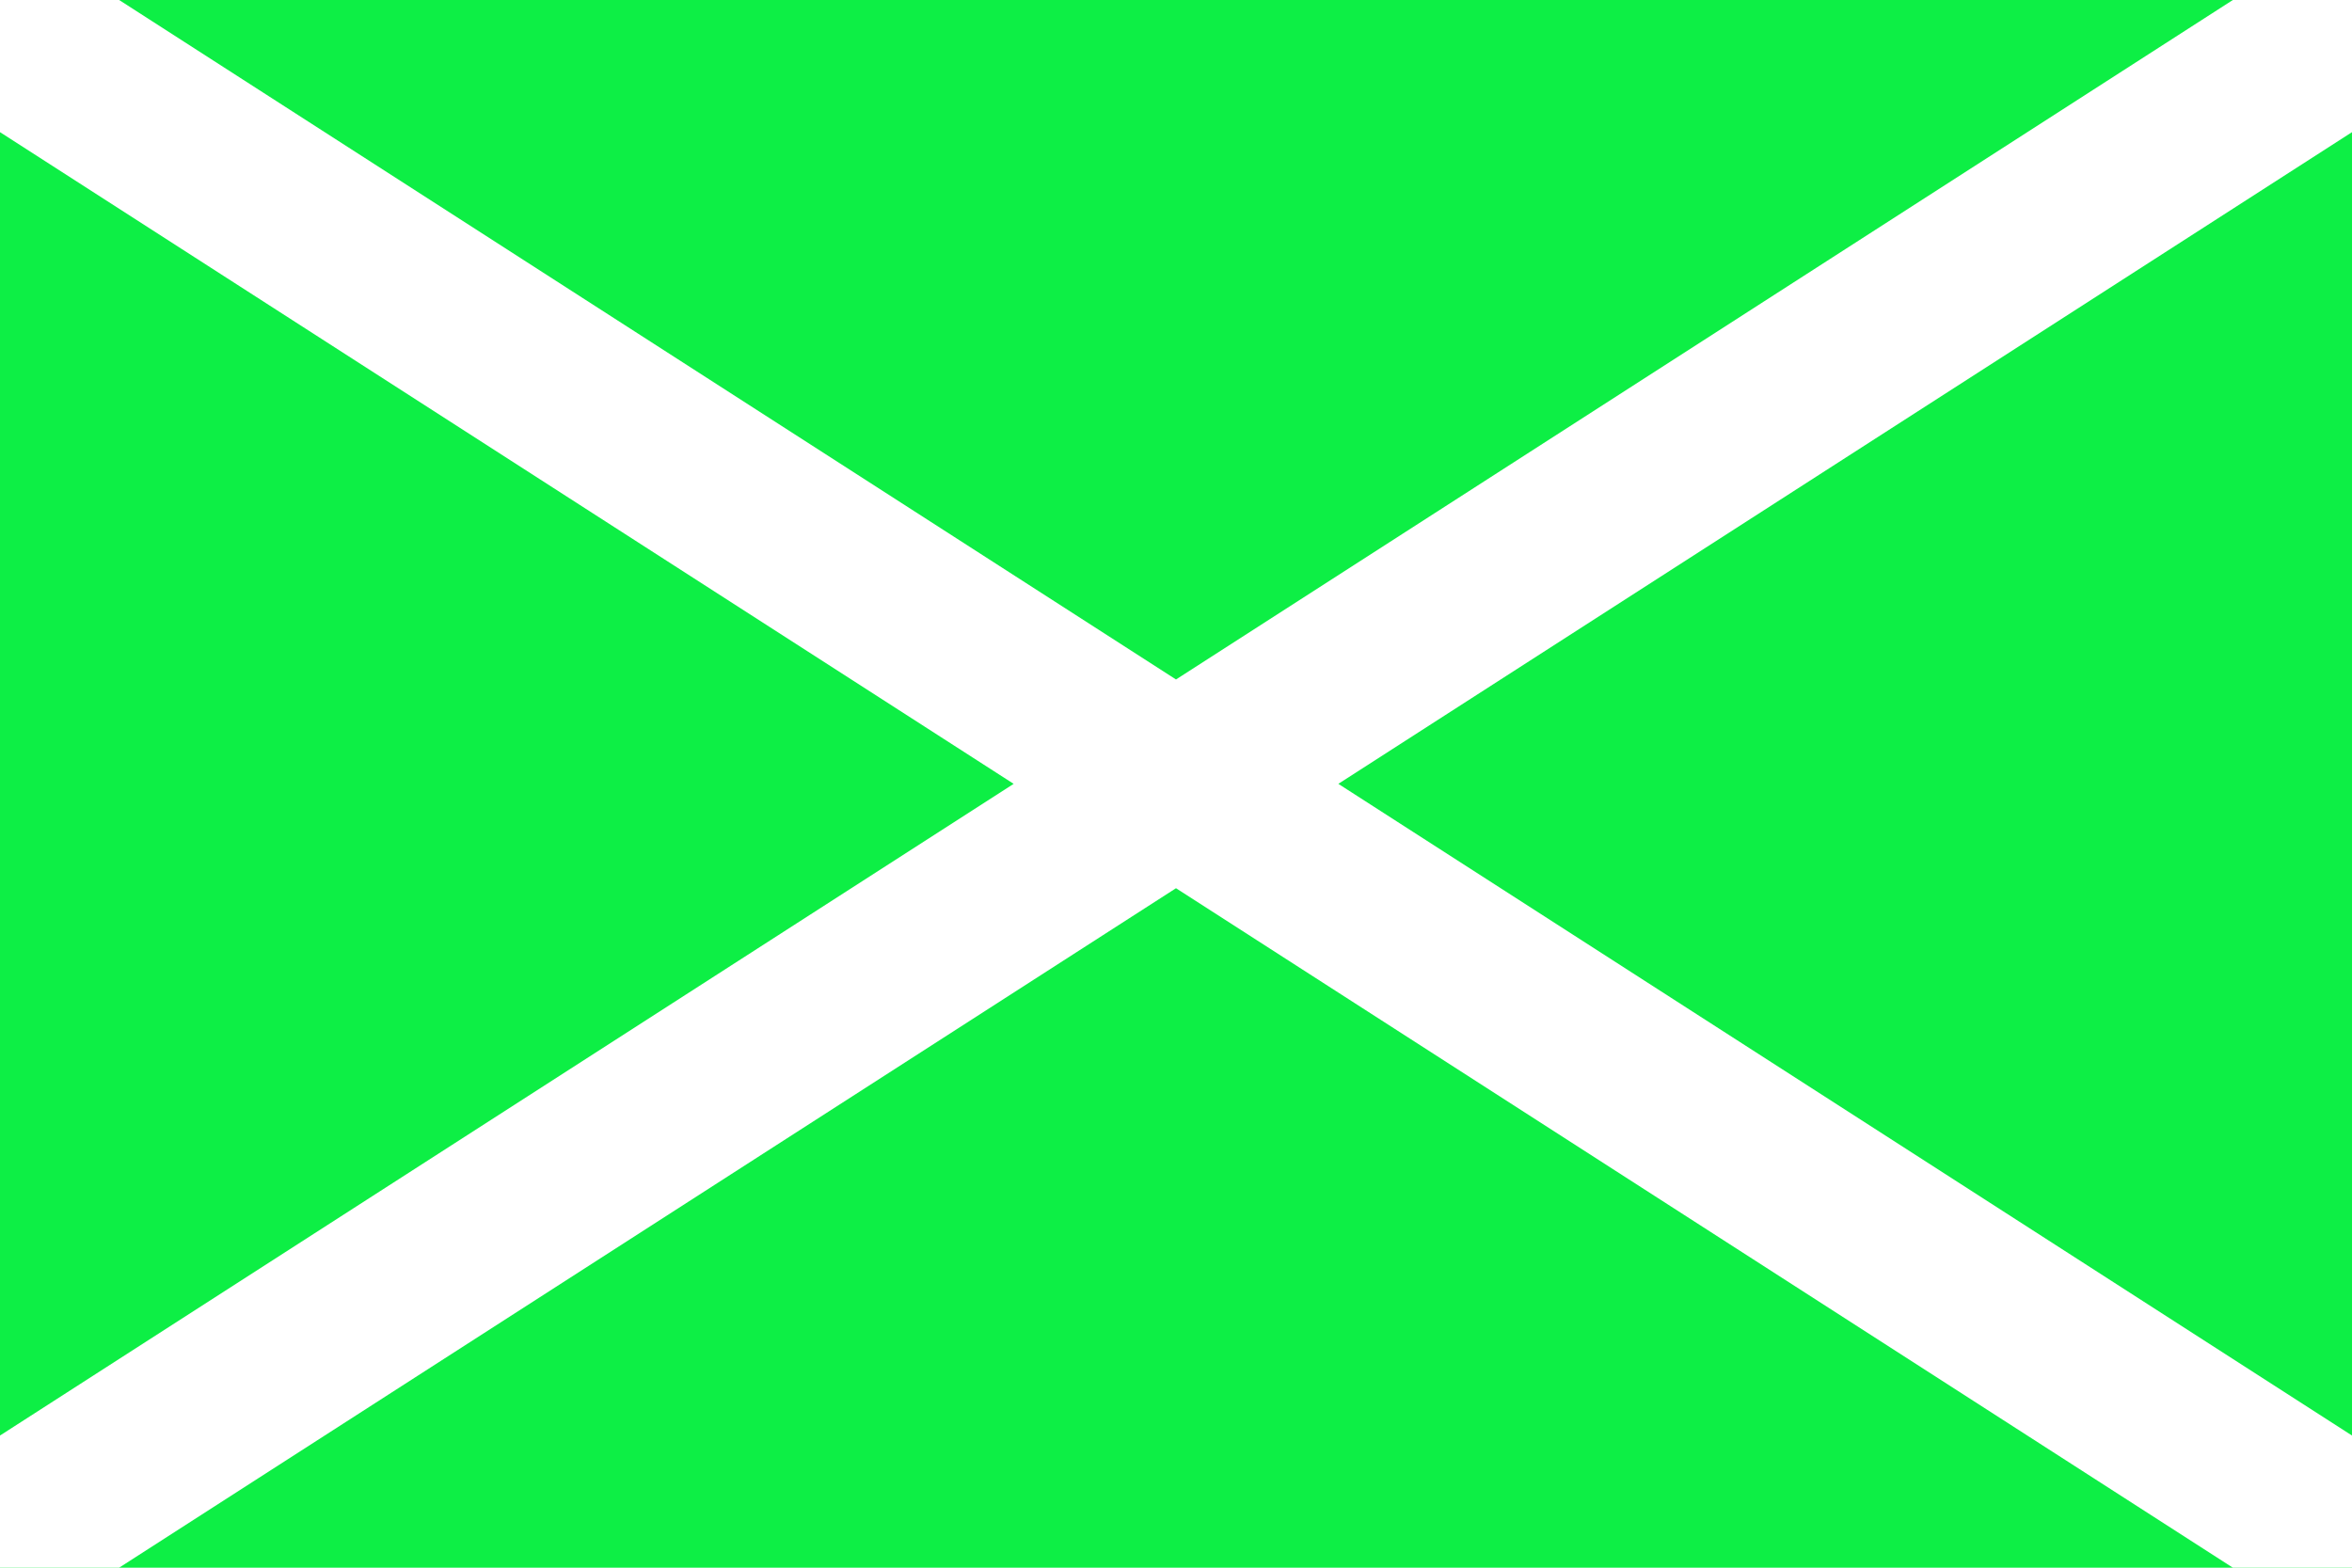 <?xml version="1.0"?>
<svg xmlns="http://www.w3.org/2000/svg" width="750" height="500">
<path fill="#0DEF45" d="m0,0h750v500H0"/>
<path stroke="#FFF" stroke-width="56" d="m-6,5 762,490m0-490-762,490"/>
</svg>